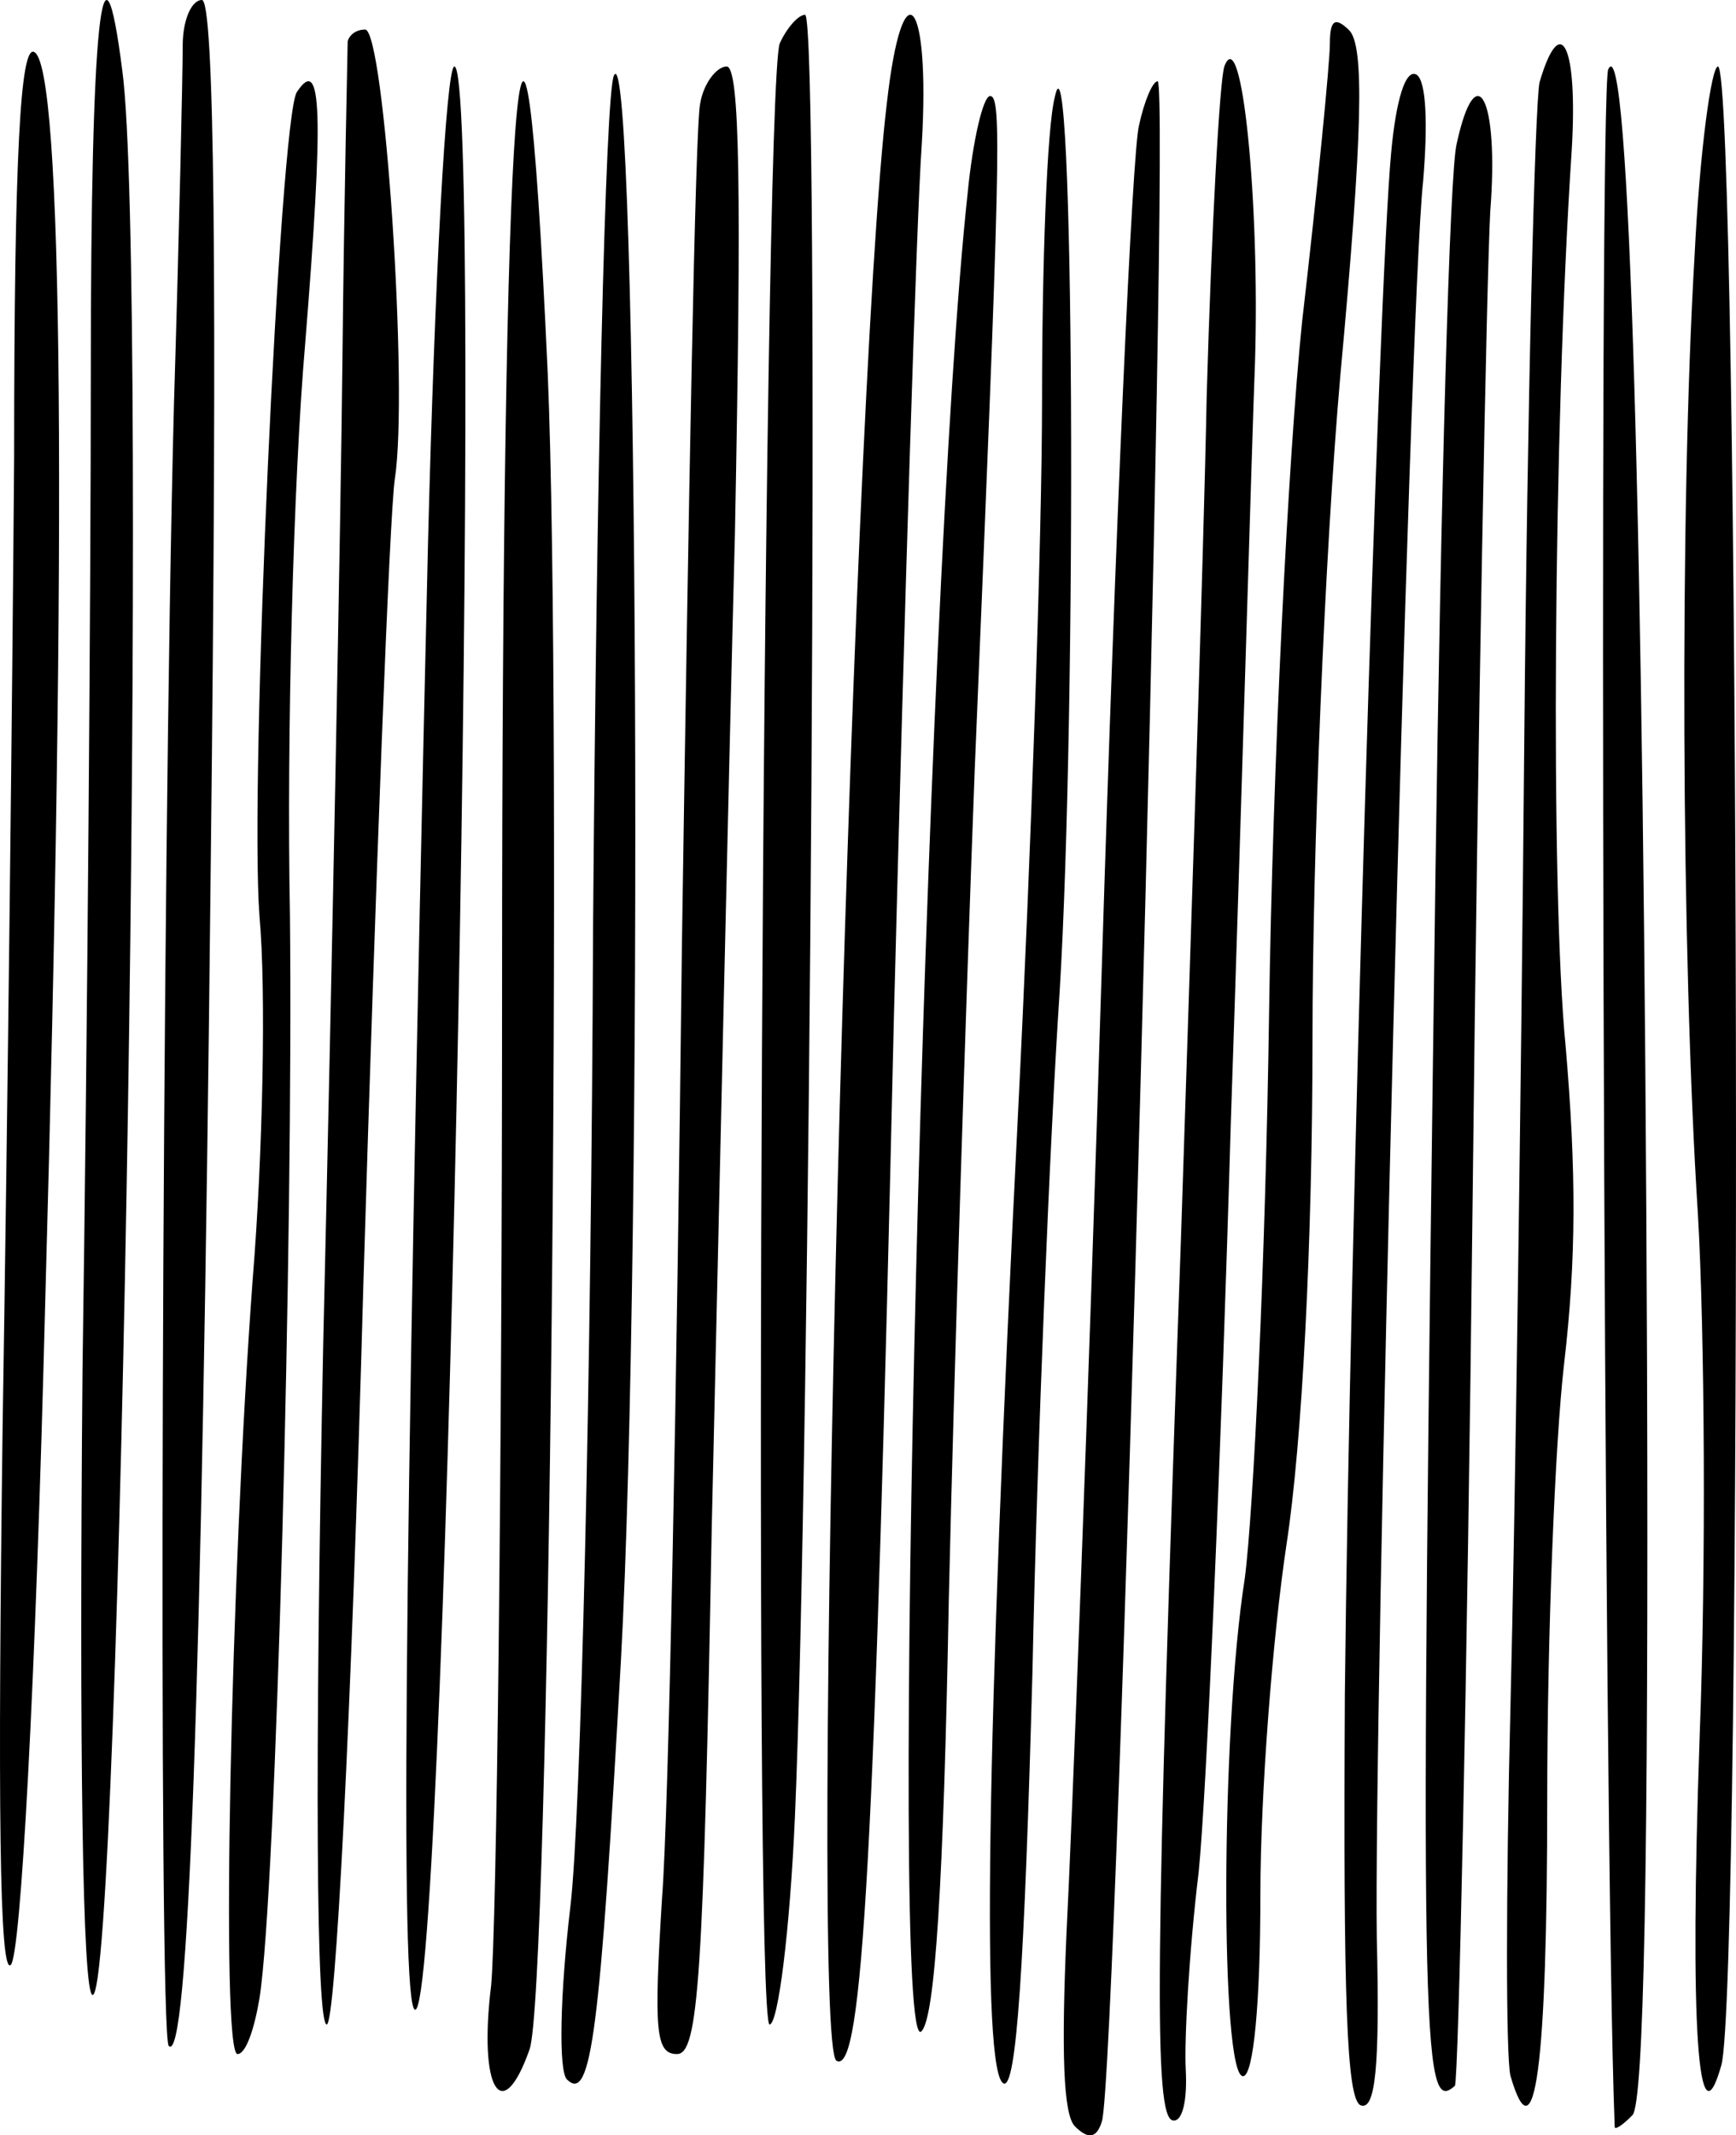 <svg xmlns="http://www.w3.org/2000/svg" fill="none" viewBox="0 0 235 289" height="289" width="235">
<path fill="black" d="M12.292 50.712C12.292 78.808 11.843 139.339 11.168 185.48C10.719 236.875 11.168 269.767 12.517 269.996C16.337 271.138 20.156 36.322 16.561 9.597C13.865 -11.646 12.292 2.516 12.292 50.712Z"></path>
<path fill="black" d="M24.733 6.153C24.733 9.799 24.26 31.45 23.55 54.695C21.894 117.821 21.421 275.524 22.84 276.892C25.442 279.627 27.335 230.629 28.518 117.821C29.464 35.779 28.991 2.34349e-06 27.335 2.34349e-06C25.916 2.34349e-06 24.733 2.735 24.733 6.153Z"></path>
<path fill="black" d="M105.549 5.886C103.261 12.057 101.888 274 104.176 274C105.32 274 106.922 261.429 107.608 245.886C109.668 199.029 111.041 2 108.981 2C108.066 2 106.464 3.829 105.549 5.886Z"></path>
<path fill="black" d="M120.064 13.858C115.114 54.915 109.458 276.621 113.229 278.902C116.764 280.955 118.414 251.303 121.006 137.713C122.42 82.514 124.07 29.369 124.777 19.561C125.955 -0.284 122.185 -4.845 120.064 13.858Z"></path>
<path fill="black" d="M180.024 5.895C180.024 8.406 178.378 25.3 176.261 43.565C174.38 61.829 172.263 103.837 171.792 137.169C171.322 170.501 169.676 204.747 168.5 213.651C165.207 234.654 165.207 281 168.265 281C169.676 281 170.617 271.183 170.617 256.343C170.617 242.873 172.263 221.641 174.144 209.084C176.261 195.386 177.672 168.218 177.672 140.594C177.672 115.48 179.319 75.07 181.435 50.87C184.493 17.766 184.728 6.123 182.611 4.068C180.73 2.242 180.024 2.698 180.024 5.895Z"></path>
<path fill="black" d="M47.064 5.602C47.064 6.746 46.591 25.966 46.355 48.619C46.119 71.271 44.938 131.22 43.756 181.788C42.575 239.907 42.811 274 44.229 274C45.41 274 47.536 233.729 49.19 173.78C50.843 118.864 52.733 69.669 53.442 64.864C55.332 52.737 52.025 4 49.426 4C48.245 4 47.3 4.686 47.064 5.602Z"></path>
<path fill="black" d="M1.912 61.914C1.689 92.561 1.022 151.569 0.355 192.965C-0.313 243.968 -0.09 267.525 1.467 265.924C2.802 264.551 4.803 228.873 6.138 175.583C9.03 71.749 8.585 8.396 4.581 7.024C2.802 6.338 1.912 20.289 1.912 61.914Z"></path>
<path fill="black" d="M83.107 10.219C81.93 12.73 80.754 64.556 80.283 125.513C80.048 186.471 78.636 246.059 77.224 257.931C75.812 269.803 75.577 280.305 76.753 281.446C80.048 284.643 81.224 275.054 84.048 224.826C87.108 169.576 86.401 3.142 83.107 10.219Z"></path>
<path fill="black" d="M142.789 13.137C141.708 17.245 141.059 35.959 141.059 54.216C141.059 72.702 139.545 116.064 137.816 150.525C133.491 236.336 132.843 280.839 135.87 281.98C137.599 282.664 138.681 266.004 139.762 226.294C140.41 195.256 142.14 153.72 143.437 134.321C145.816 95.296 145.383 0.585 142.789 13.137Z"></path>
<path fill="black" d="M165.748 8.956C165.094 10.783 164.004 30.887 163.35 53.505C162.913 76.122 161.169 127.525 159.861 167.733C156.372 265.741 156.154 286.531 158.771 286.988C160.079 287.216 160.733 284.246 160.515 280.134C160.297 276.25 160.951 264.142 162.259 253.405C163.35 242.667 165.312 196.976 166.62 151.741C168.146 106.507 169.455 60.13 169.891 48.936C170.545 27.689 168.146 2.787 165.748 8.956Z"></path>
<path fill="black" d="M208.409 11.123C207.786 13.869 206.749 54.376 206.334 100.833C205.919 147.519 205.089 206.105 204.467 231.05C203.844 255.995 203.844 278.422 204.467 280.94C207.786 292.382 209.446 279.567 209.446 243.408C209.446 221.667 210.483 195.349 211.728 184.593C213.388 170.404 213.388 158.504 211.935 141.569C209.861 120.514 210.276 57.809 212.765 20.277C213.595 6.317 211.313 1.282 208.409 11.123Z"></path>
<path fill="black" d="M217.704 9.388C216.391 12.363 217.048 248.502 218.58 287.859C218.58 288.316 219.675 287.63 220.988 286.257C222.521 284.655 223.178 252.392 222.959 184.662C222.521 71.169 220.551 3.21 217.704 9.388Z"></path>
<path fill="black" d="M57.94 73.457C54.594 216.544 54.148 275.287 56.378 271.859C60.617 265.001 65.524 9 61.509 9C60.394 9 58.832 38.029 57.94 73.457Z"></path>
<path fill="black" d="M94.781 14.015C94.108 16.979 93.211 68.043 92.315 127.542C91.642 187.042 90.522 245.401 89.625 256.799C88.504 274.808 88.728 278 91.642 278C94.556 278 95.229 267.742 96.35 206.647C97.246 167.664 98.591 107.025 99.488 72.147C100.384 25.642 100.16 9 98.367 9C97.022 9 95.229 11.28 94.781 14.015Z"></path>
<path fill="black" d="M188.321 20.647C186.591 38.954 182.699 167.327 182.051 229.34C181.834 270.529 182.267 284.259 184.213 284.946C186.159 285.632 186.808 279.911 186.375 262.292C185.943 233.001 190.7 42.157 192.646 24.537C193.294 16.757 193.078 11.036 191.781 10.121C190.267 9.206 188.97 13.553 188.321 20.647Z"></path>
<path fill="black" d="M229.394 34.591C227.36 69.093 227.586 129.186 229.846 164.374C230.75 180.14 230.976 211.9 230.072 235.206C228.716 274.507 229.846 290.729 233.01 279.533C235.947 269.48 235.495 9 232.558 9C231.654 9 230.072 20.653 229.394 34.591Z"></path>
<path fill="black" d="M40.164 12.492C37.873 16.377 33.75 105.717 35.125 123.996C36.041 134.05 35.583 156.214 34.208 173.122C31.23 213.337 29.856 278 32.147 278C33.292 278 34.438 274.573 35.125 270.46C37.415 256.065 39.706 166.724 39.248 123.768C38.79 99.776 39.706 65.046 41.309 46.538C43.829 15.234 43.6 7.237 40.164 12.492Z"></path>
<path fill="black" d="M67.965 133.117C67.965 199.904 67.224 260.992 66.482 268.742C64.751 282.874 67.965 287.888 71.675 277.403C74.395 270.337 76.126 97.787 74.148 50.603C70.686 -25.529 67.965 11.397 67.965 133.117Z"></path>
<path fill="black" d="M154.195 16.938C153.28 20.135 150.994 71.289 149.165 130.436C147.336 189.812 145.05 248.731 144.365 261.748C143.679 277.505 143.907 286.183 145.508 287.782C147.336 289.609 148.479 289.381 149.165 287.097C151.223 280.703 158.538 11 156.709 11C156.023 11 154.88 13.74 154.195 16.938Z"></path>
<path fill="black" d="M130.998 26.051C125.177 79.629 120.287 279.058 124.712 274.937C126.574 273.334 127.739 254.788 128.437 216.551C129.136 185.869 130.766 135.497 131.93 104.586C135.423 20.785 135.655 13 134.025 13C133.094 13 131.697 18.953 130.998 26.051Z"></path>
<path fill="black" d="M197.188 19.459C196.23 23.11 195.033 67.372 194.315 118.251C192.16 277.504 192.4 286.402 196.948 282.295C197.427 281.61 198.624 227.766 199.342 162.741C200.06 97.489 201.257 37.255 201.736 28.585C202.933 13.299 199.821 7.367 197.188 19.459Z"></path>
</svg>

